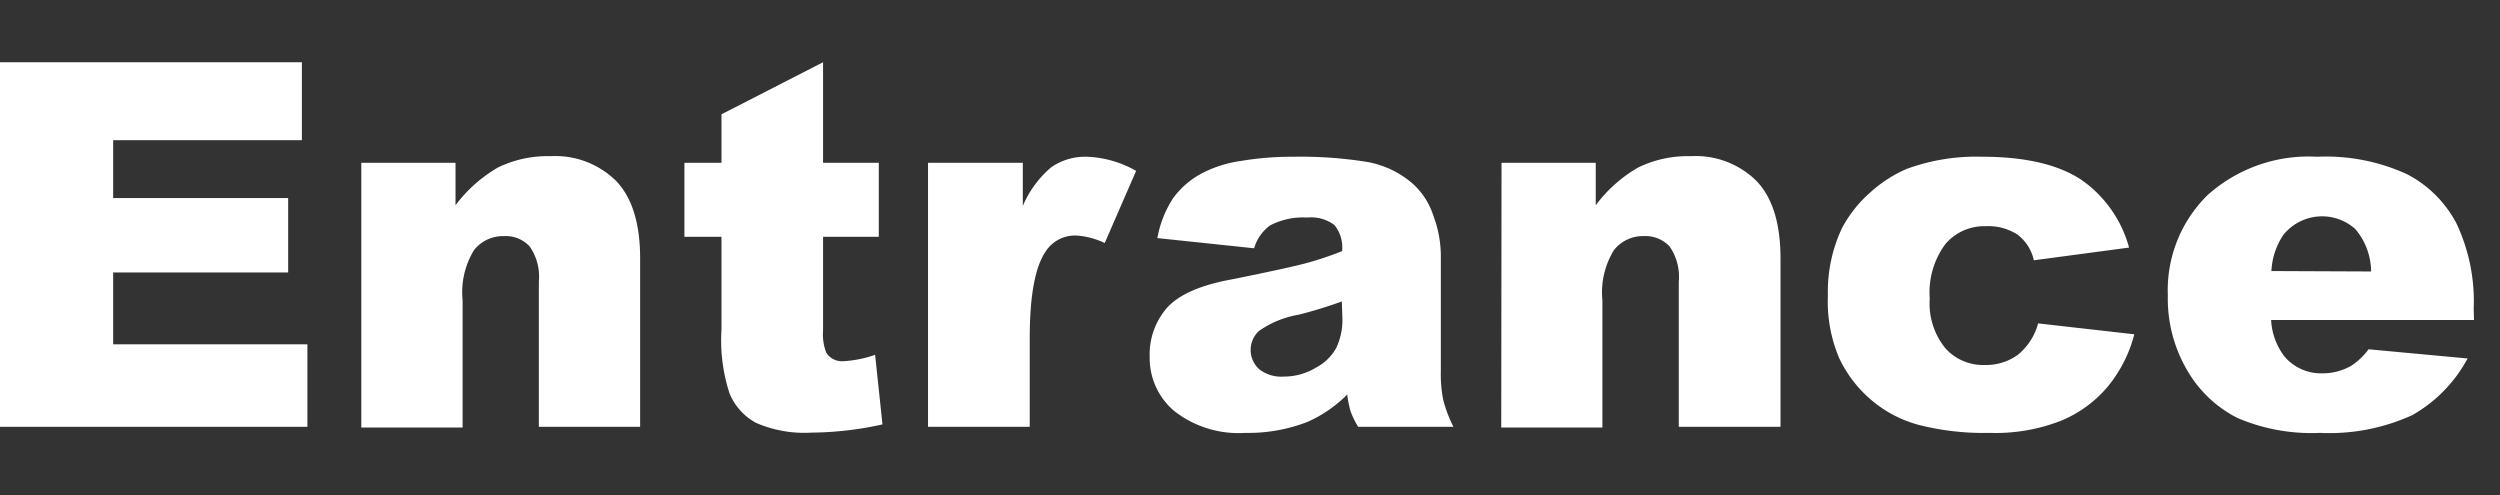 <svg xmlns="http://www.w3.org/2000/svg" viewBox="0 0 176.72 35"><rect x="0" y="0" width="176.72" height="35" fill="#333333" stroke="none"/><defs><style>.cls-1{opacity:0;}.cls-2{fill:#fff;}</style></defs><g id="Layer_2" data-name="Layer 2"><g id="Layer_4" data-name="Layer 4"><rect class="cls-1" width="176.72" height="35"/></g><g id="Layer_3" data-name="Layer 3"><path class="cls-2" d="M0,4.4H21.34V9.91H8V14H20.37v5.26H8v5.08H21.73v5.83H0Z"/><path class="cls-2" d="M25.54,11.51H32.2v3a10,10,0,0,1,3-2.67,8,8,0,0,1,3.72-.8,6.1,6.1,0,0,1,4.65,1.77q1.68,1.77,1.68,5.46V30.17H38.09V19.91a3.72,3.72,0,0,0-.65-2.49,2.3,2.3,0,0,0-1.83-.73,2.61,2.61,0,0,0-2.11,1,5.71,5.71,0,0,0-.8,3.53v9H25.54Z"/><path class="cls-2" d="M58.18,4.4v7.11h3.94v5.23H58.18v6.62a3.62,3.62,0,0,0,.23,1.58,1.33,1.33,0,0,0,1.23.59,8,8,0,0,0,2.22-.45L62.38,30a23.64,23.64,0,0,1-5,.58,8.57,8.57,0,0,1-3.94-.69,4.18,4.18,0,0,1-1.87-2.08A12.1,12.1,0,0,1,51,23.31V16.74H48.38V11.51H51V8.08Z"/><path class="cls-2" d="M65.6,11.51h6.7v3.05a7.33,7.33,0,0,1,2-2.73,4.22,4.22,0,0,1,2.54-.75,7.55,7.55,0,0,1,3.47,1l-2.22,5.1a5.44,5.44,0,0,0-2-.53A2.47,2.47,0,0,0,73.9,17.8q-1.11,1.64-1.11,6.12v6.25H65.6Z"/><path class="cls-2" d="M88.65,17.55l-6.84-.72A7.71,7.71,0,0,1,82.93,14,6,6,0,0,1,85,12.23a8.5,8.5,0,0,1,2.7-.85,21.77,21.77,0,0,1,3.73-.3,29.7,29.7,0,0,1,5.17.36A6.67,6.67,0,0,1,99.88,13a5.18,5.18,0,0,1,1.44,2.24,8.16,8.16,0,0,1,.53,2.77V26.2a9.4,9.4,0,0,0,.17,2.07,9.43,9.43,0,0,0,.72,1.9H96a6.76,6.76,0,0,1-.53-1.09,8.63,8.63,0,0,1-.24-1.19,9.16,9.16,0,0,1-2.8,1.93,11.54,11.54,0,0,1-4.41.78A7.37,7.37,0,0,1,83,29.05a4.89,4.89,0,0,1-1.73-3.82,5,5,0,0,1,1.24-3.49c.84-.92,2.37-1.6,4.61-2q4-.81,5.22-1.14a22.81,22.81,0,0,0,2.53-.85,2.51,2.51,0,0,0-.54-1.84,2.72,2.72,0,0,0-1.92-.53,5,5,0,0,0-2.64.56A3.08,3.08,0,0,0,88.65,17.55Zm6.2,3.76a31.4,31.4,0,0,1-3.07.94A6.84,6.84,0,0,0,89,23.39a1.83,1.83,0,0,0,0,2.7,2.52,2.52,0,0,0,1.73.53A4.38,4.38,0,0,0,93,26a3.49,3.49,0,0,0,1.46-1.41,4.71,4.71,0,0,0,.43-2.17Z"/><path class="cls-2" d="M106.14,11.51h6.66v3a9.85,9.85,0,0,1,3-2.67,8,8,0,0,1,3.73-.8,6.1,6.1,0,0,1,4.65,1.77q1.68,1.77,1.68,5.46V30.17h-7.19V19.91a3.78,3.78,0,0,0-.65-2.49,2.33,2.33,0,0,0-1.83-.73,2.59,2.59,0,0,0-2.11,1,5.7,5.7,0,0,0-.81,3.53v9h-7.15Z"/><path class="cls-2" d="M144.07,22.86l6.8.77A9.57,9.57,0,0,1,149,27.32a8.63,8.63,0,0,1-3.28,2.41,12.75,12.75,0,0,1-5.07.87,18.65,18.65,0,0,1-5-.56,8.6,8.6,0,0,1-3.4-1.79,8.78,8.78,0,0,1-2.23-2.91,10.17,10.17,0,0,1-.81-4.42,10.54,10.54,0,0,1,1-4.8,8.89,8.89,0,0,1,2-2.52,9.28,9.28,0,0,1,2.57-1.66,14.28,14.28,0,0,1,5.36-.86c3,0,5.37.55,7,1.64a8.58,8.58,0,0,1,3.36,4.78l-6.73.9a3.13,3.13,0,0,0-1.15-1.81,3.76,3.76,0,0,0-2.24-.6,3.6,3.6,0,0,0-2.87,1.27,5.73,5.73,0,0,0-1.1,3.85,5,5,0,0,0,1.09,3.49,3.57,3.57,0,0,0,2.77,1.2,3.84,3.84,0,0,0,2.37-.72A4.3,4.3,0,0,0,144.07,22.86Z"/><path class="cls-2" d="M174.88,22.62H160.54a4.65,4.65,0,0,0,.93,2.56,3.39,3.39,0,0,0,2.71,1.21,4.06,4.06,0,0,0,2-.52,4.77,4.77,0,0,0,1.25-1.18l7,.65a10.11,10.11,0,0,1-3.9,4A14.12,14.12,0,0,1,164,30.6a13.33,13.33,0,0,1-5.83-1.05,8.56,8.56,0,0,1-3.53-3.32,10,10,0,0,1-1.4-5.35,9.42,9.42,0,0,1,2.81-7.09,10.7,10.7,0,0,1,7.74-2.71,13.78,13.78,0,0,1,6.33,1.22,8.2,8.2,0,0,1,3.53,3.51,12.88,12.88,0,0,1,1.21,6Zm-7.27-3.43a4.7,4.7,0,0,0-1.12-3,3.51,3.51,0,0,0-5.11.45,5.05,5.05,0,0,0-.82,2.52Z"/></g></g></svg>